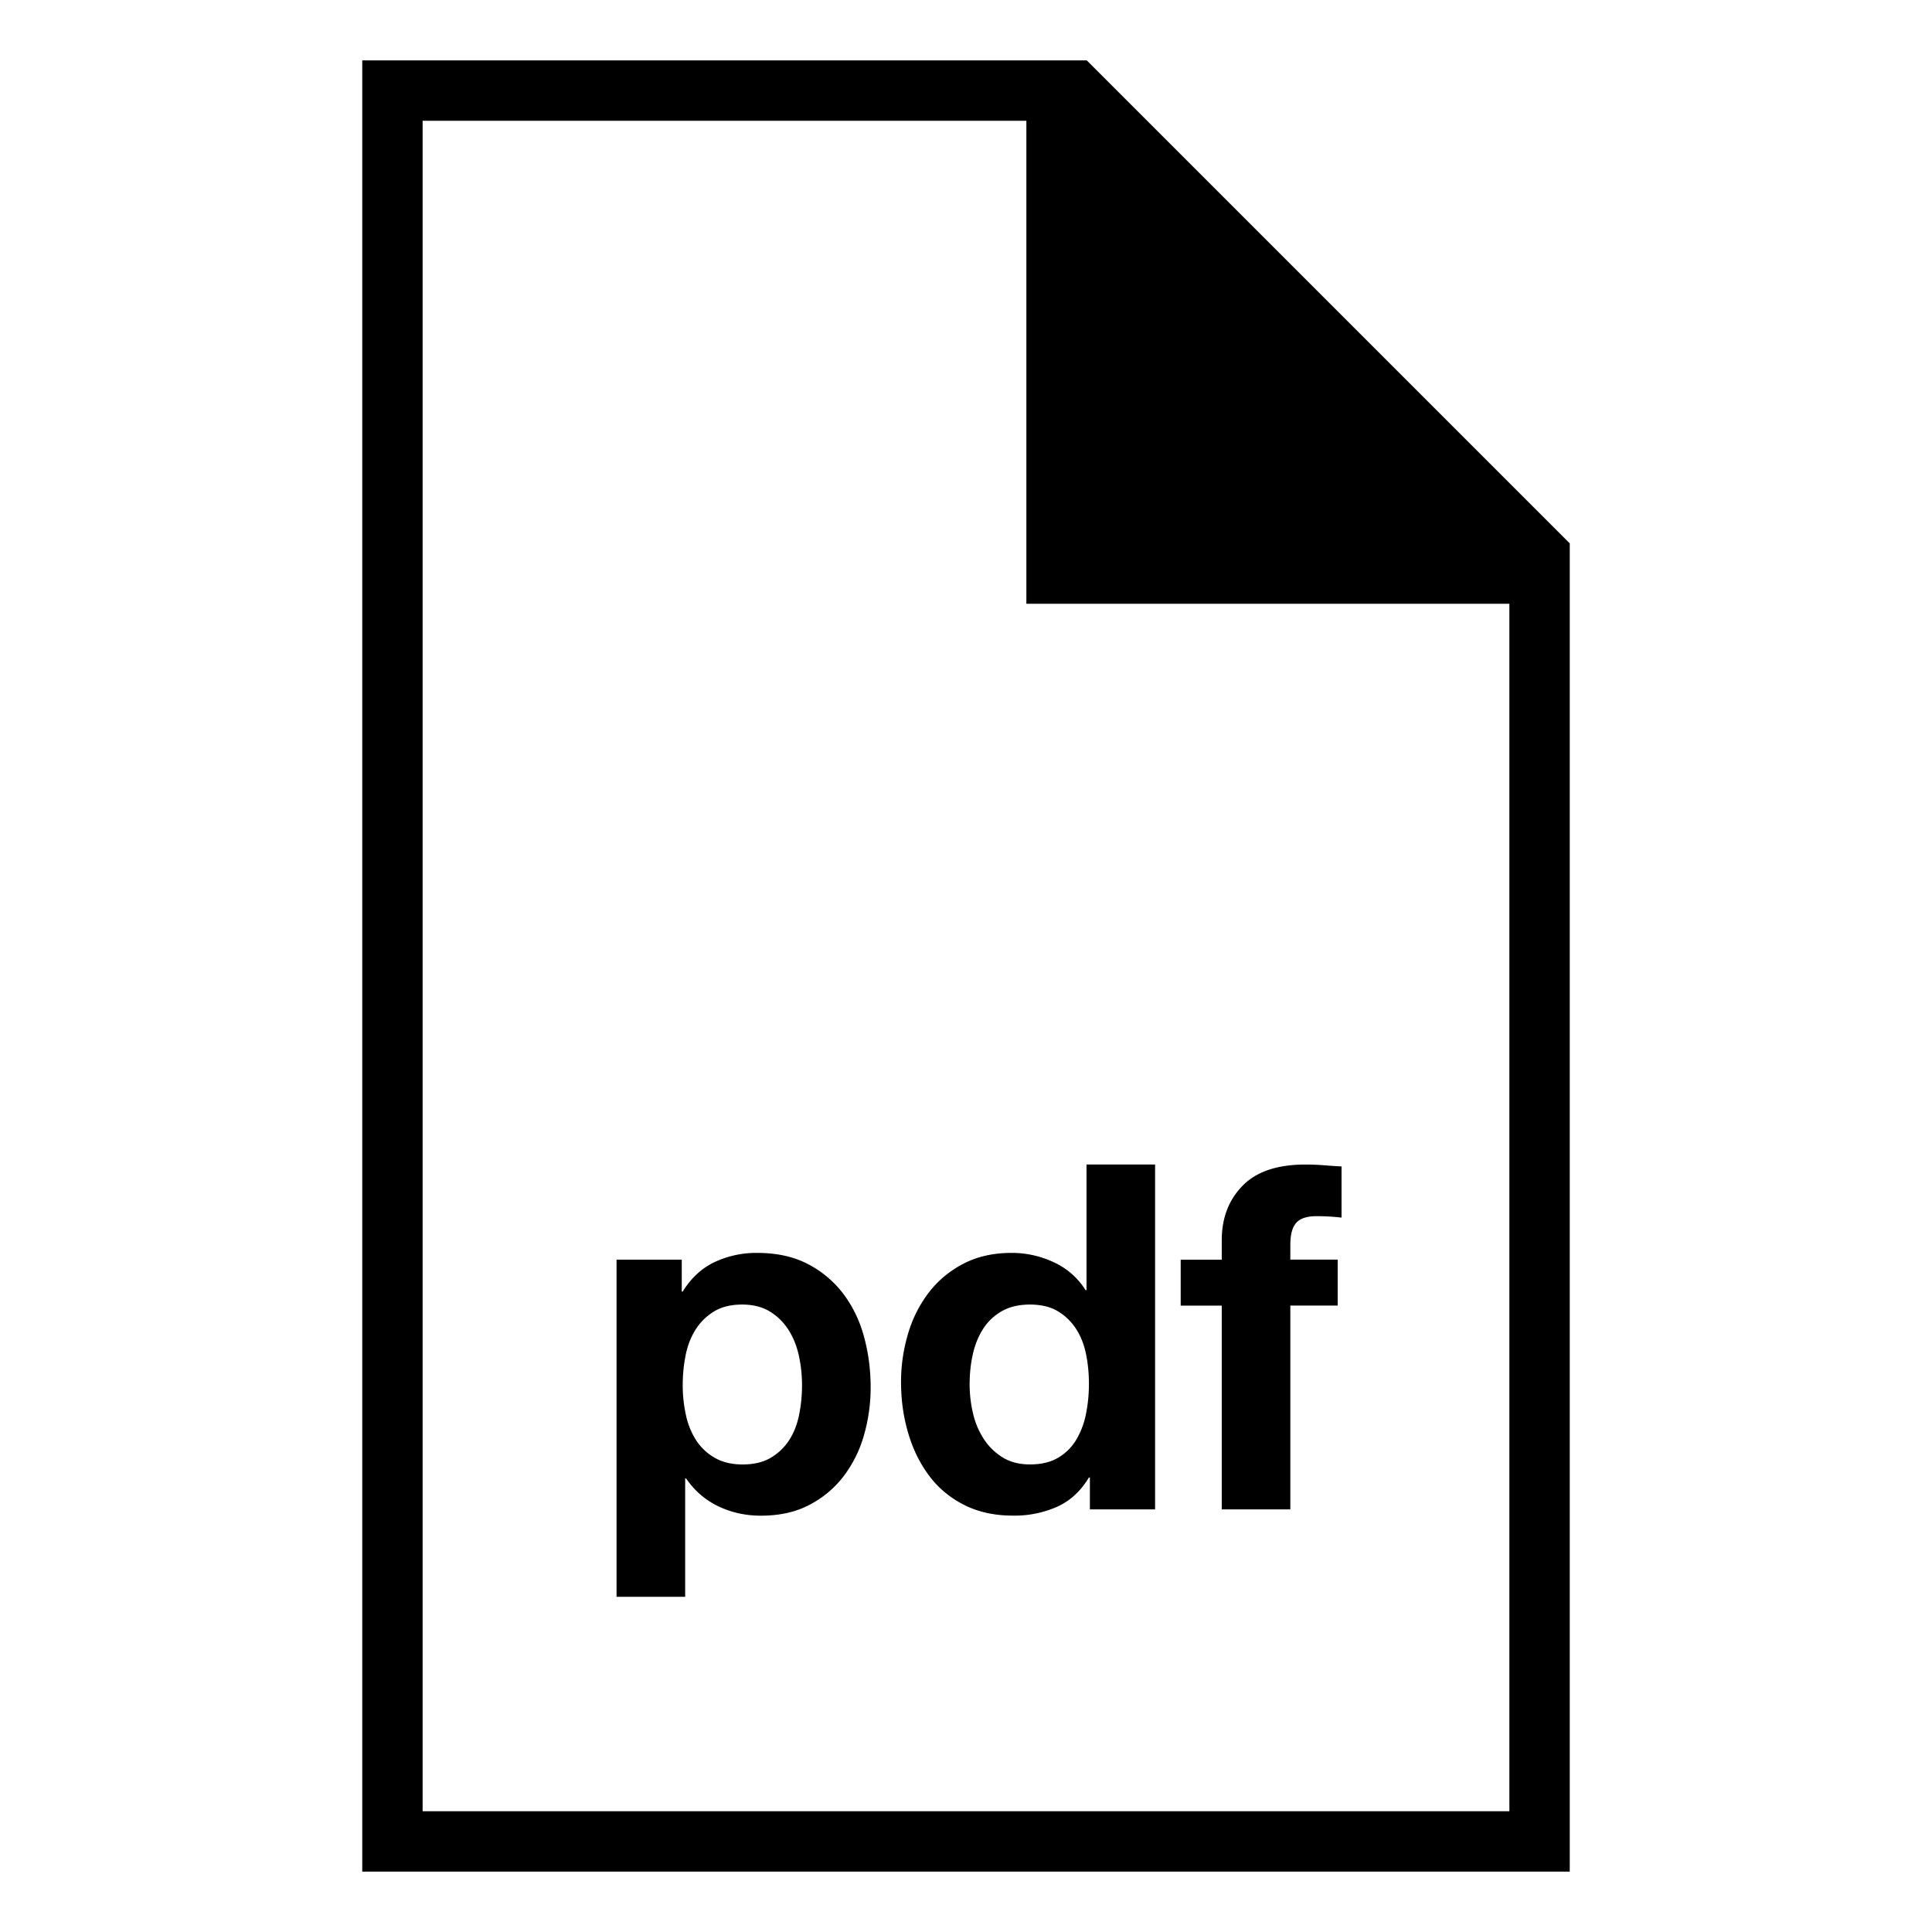 <svg xmlns="http://www.w3.org/2000/svg" viewBox="0 0 64 64"><path d="M27.928 42.848a3.48 3.48 0 00-1.168-.976c-.47-.245-1.03-.368-1.68-.368a3.25 3.25 0 00-1.408.304c-.427.203-.779.528-1.056.977h-.032v-1.057h-2.16v11.169h2.273v-3.921h.032c.277.406.632.713 1.064.921.432.207.904.312 1.416.312.608 0 1.139-.117 1.592-.352.453-.235.832-.55 1.136-.944a4.07 4.07 0 00.68-1.36 5.695 5.695 0 00.224-1.6c0-.587-.075-1.149-.224-1.688a4.15 4.15 0 00-.689-1.417zm-1.456 4.016c-.064.319-.174.6-.328.84-.155.24-.357.435-.608.584-.251.149-.563.224-.936.224-.363 0-.672-.074-.928-.224a1.789 1.789 0 01-.616-.584 2.516 2.516 0 01-.336-.84 4.56 4.56 0 01-.104-.977c0-.341.032-.672.096-.991.064-.32.173-.603.328-.849.154-.245.357-.445.608-.6.25-.154.562-.232.936-.232.363 0 .669.078.92.232.251.154.456.357.616.607.16.251.274.536.344.856.069.32.104.645.104.976 0 .333-.032.658-.096.978zm5.44-5c-.459.239-.84.558-1.144.952a4.178 4.178 0 00-.688 1.367 5.579 5.579 0 00-.232 1.608c0 .576.077 1.131.232 1.664.154.533.384 1.006.688 1.416.304.411.69.736 1.16.976.469.24 1.014.36 1.632.36a3.49 3.49 0 001.464-.296c.432-.197.781-.521 1.048-.968h.032V50h2.16V38.576h-2.272v4.16h-.032a2.445 2.445 0 00-1.048-.92 3.256 3.256 0 00-1.4-.312c-.608 0-1.141.12-1.6.36zm3.136 1.576c.245.149.445.344.6.584.154.239.264.517.328.832.064.314.096.643.096.983 0 .342-.032.672-.096.992a2.7 2.7 0 01-.32.856c-.15.25-.349.45-.6.6-.251.149-.563.224-.936.224-.352 0-.654-.077-.904-.231a1.978 1.978 0 01-.624-.608 2.609 2.609 0 01-.36-.856 4.2 4.2 0 01-.112-.96c0-.342.034-.67.104-.984.069-.315.181-.595.336-.84.154-.245.36-.442.616-.592.256-.149.571-.225.944-.225.373.001.682.076.928.225zM40.472 50h2.272v-6.752h1.568v-1.521h-1.568v-.495c0-.342.067-.584.2-.729.133-.143.354-.216.664-.216.288 0 .565.016.832.048V38.64c-.192-.01-.39-.023-.592-.04a7.72 7.72 0 00-.608-.023c-.928 0-1.622.234-2.08.704-.458.469-.688 1.071-.688 1.808v.64h-1.36v1.521h1.36V50z"/><path d="M36 2H12v60h40V18L36 2zm14 58H14V4h20v16h16v40z"/></svg>